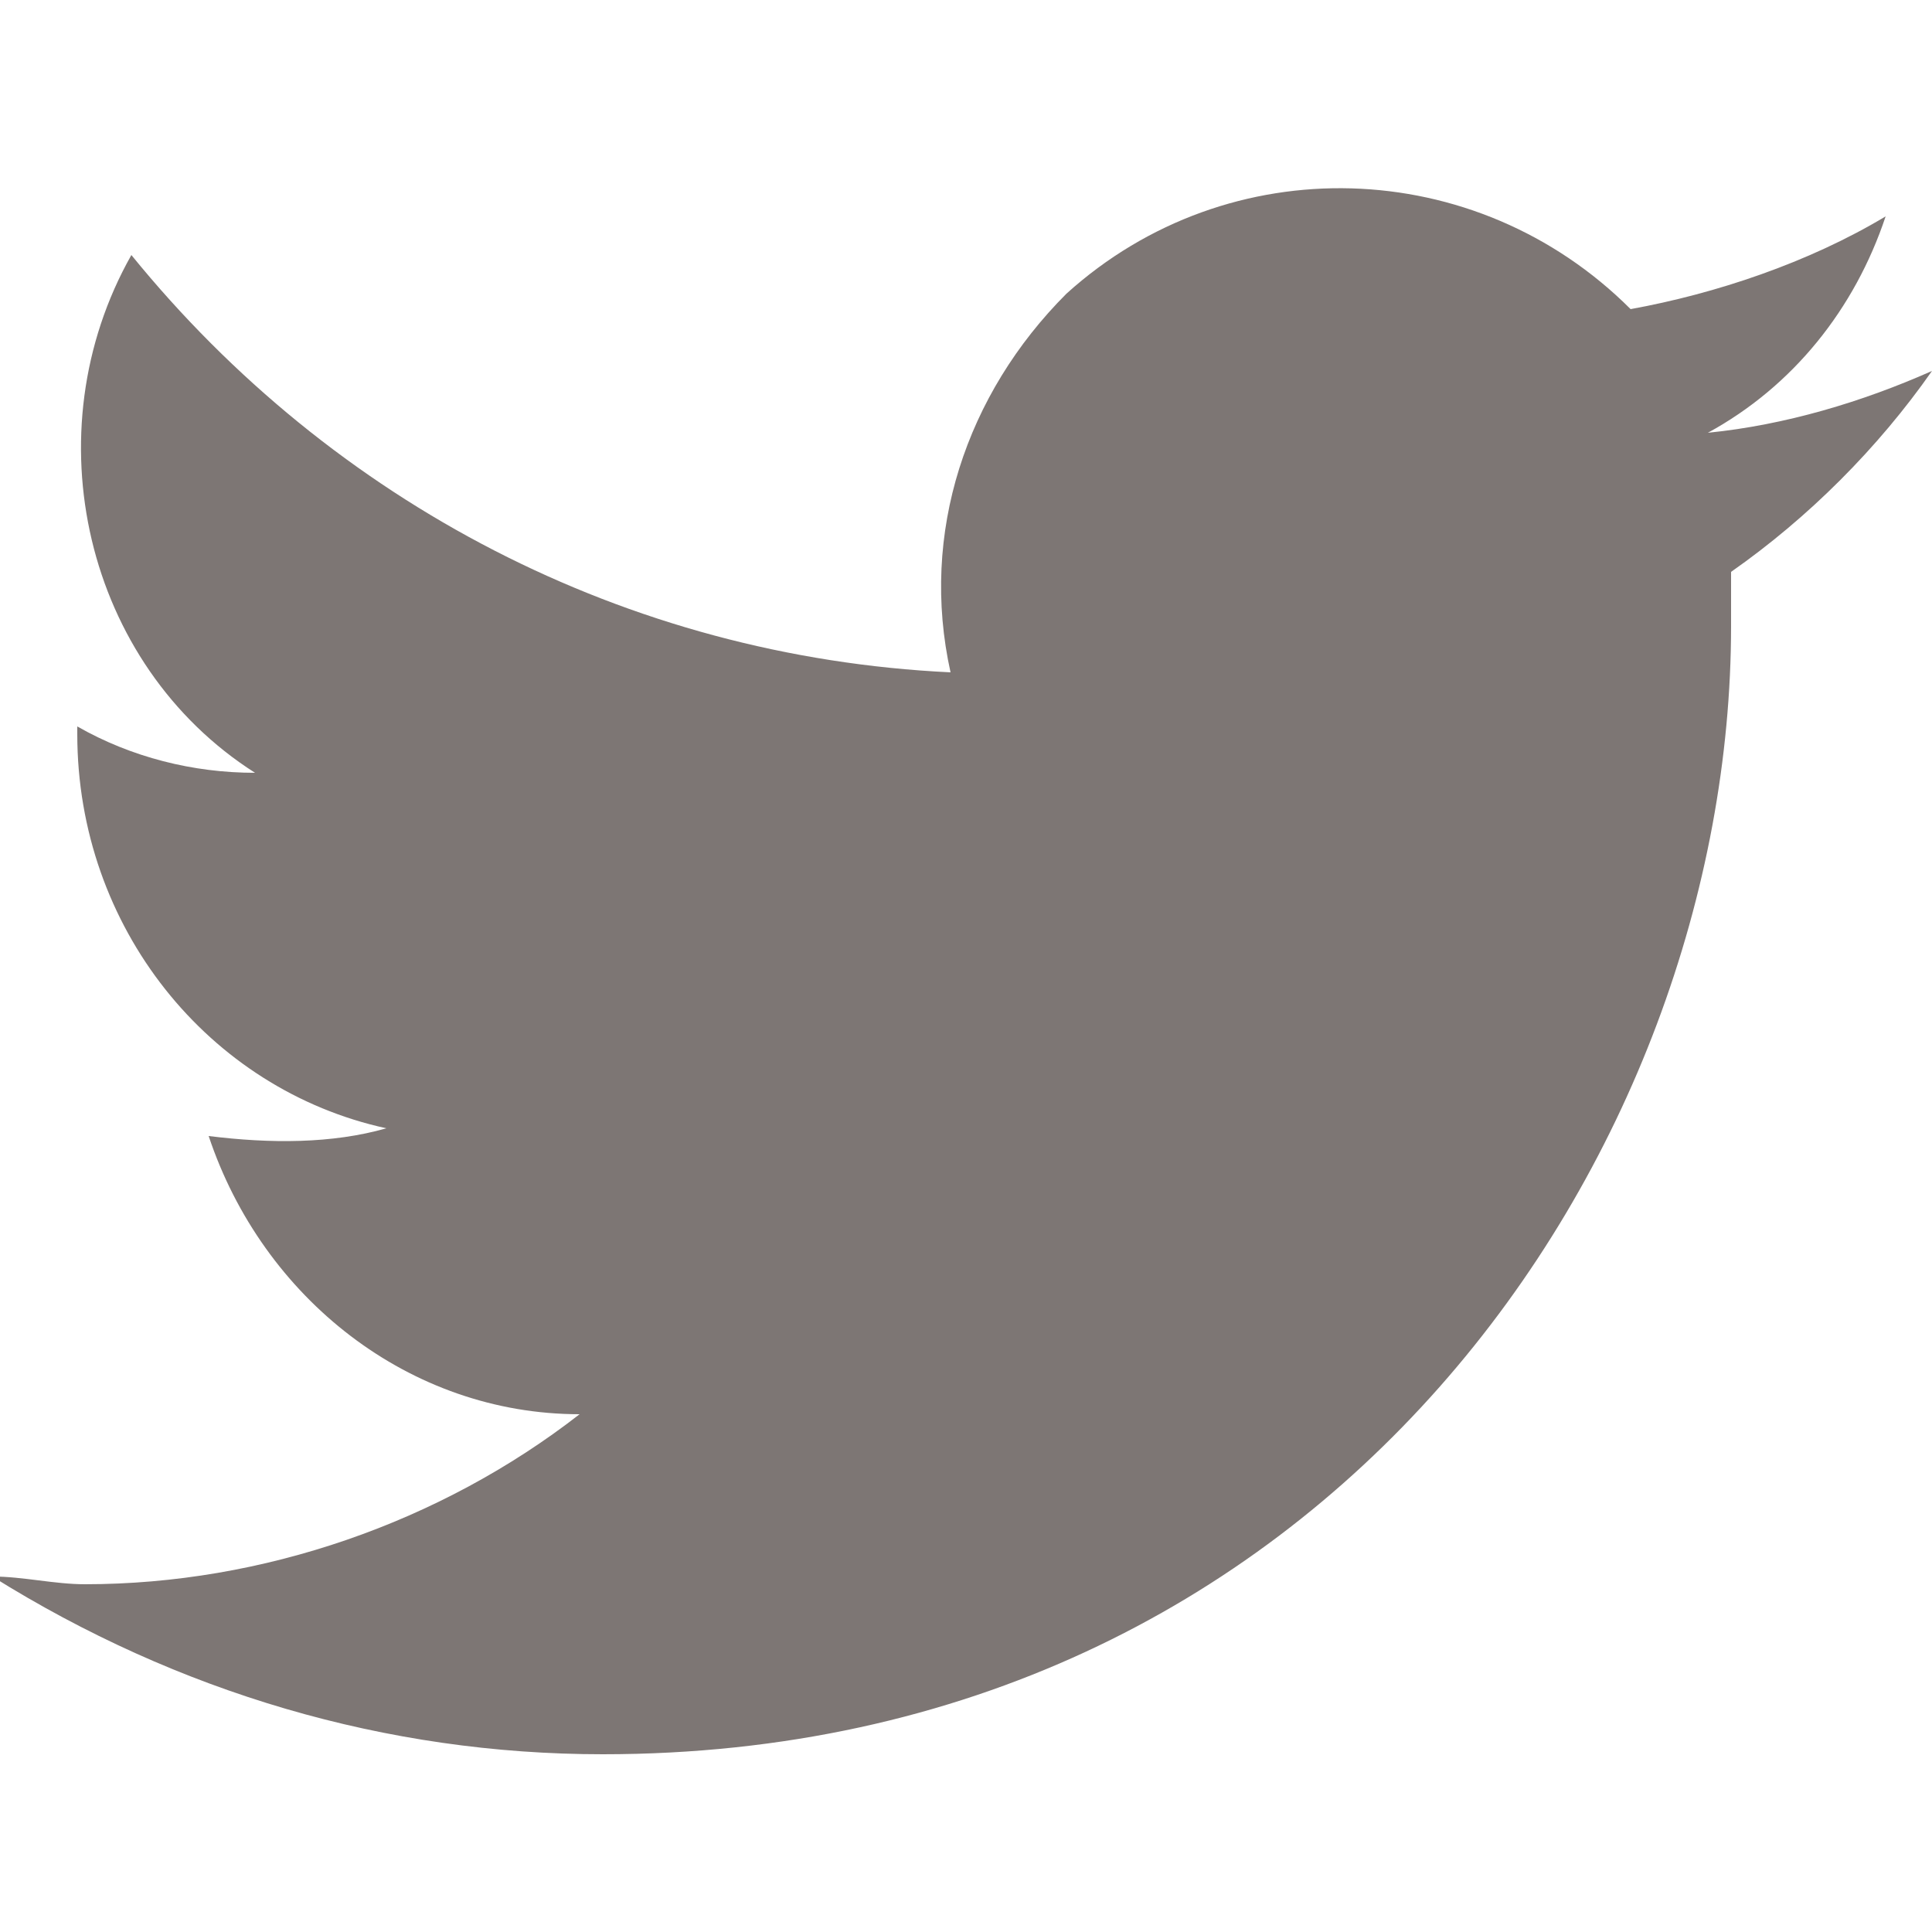 <svg xmlns="http://www.w3.org/2000/svg" width="25" height="25"><path d="M22.4 7.4v.7c0 6.8-5.2 14.6-14.6 14.6-2.8 0-5.5-.8-7.9-2.3.4 0 .8.1 1.2.1 2.3 0 4.6-.8 6.4-2.2-2.2 0-4.1-1.5-4.8-3.6.8.1 1.6.1 2.3-.1-2.3-.5-4-2.6-4-5.1v-.1c.7.4 1.5.6 2.3.6C1.1 8.6.4 5.6 1.7 3.3c2.6 3.2 6.4 5.2 10.6 5.4-.4-1.8.2-3.6 1.5-4.9 2.1-1.9 5.3-1.8 7.3.2 1.1-.2 2.3-.6 3.3-1.2C24 4 23.2 5 22.1 5.6c1-.1 2-.4 2.9-.8-.7 1-1.6 1.9-2.6 2.6z" fill="#7d7674"/></svg>